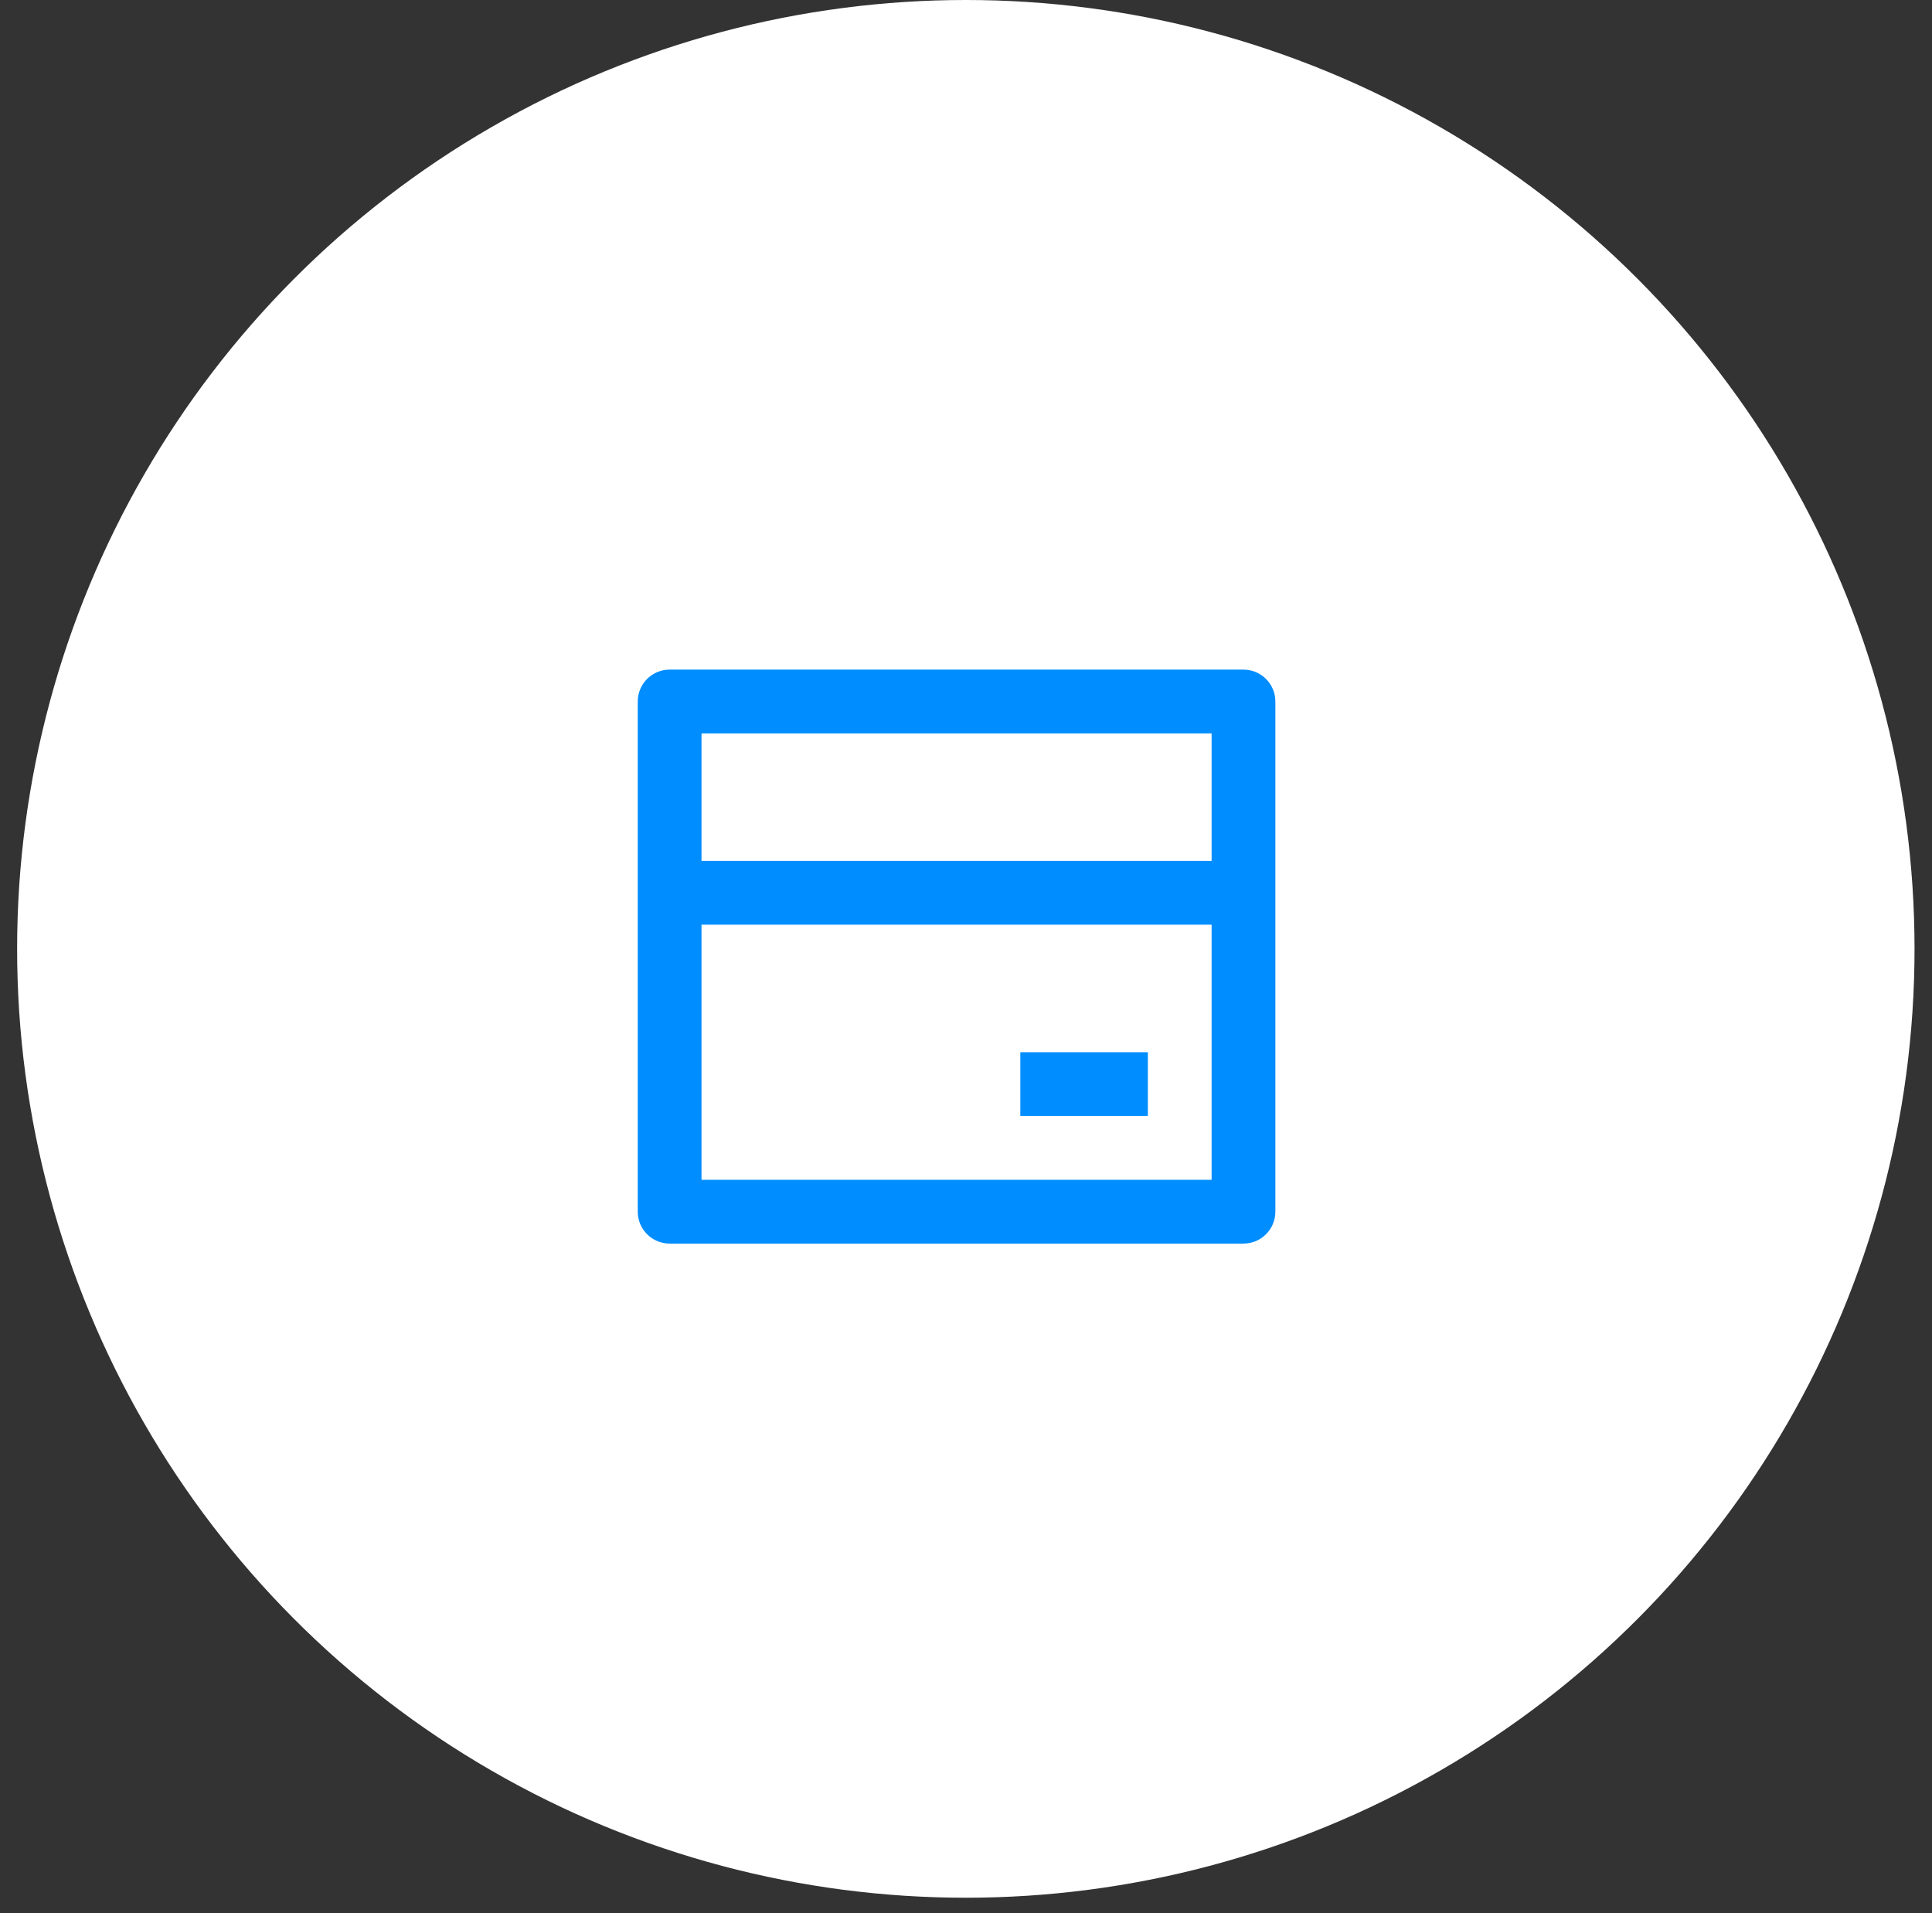 <svg width="101" height="100" viewBox="0 0 101 100" fill="none" xmlns="http://www.w3.org/2000/svg">
<rect x="0" y="0" width="101" height="100" fill="#333333" stroke="none"/>
<circle cx="50.491" cy="49.596" r="49.596" fill="white"/>
<path d="M35.007 35H65.007C65.927 35 66.673 35.746 66.673 36.666V63.333C66.673 64.254 65.927 65 65.007 65H35.007C34.086 65 33.34 64.254 33.34 63.333V36.666C33.34 35.746 34.086 35 35.007 35ZM63.34 48.333H36.673V61.666H63.34V48.333ZM63.34 45V38.333H36.673V45H63.34ZM53.34 55H60.007V58.333H53.34V55Z" fill="#008DFF"/>
</svg>
